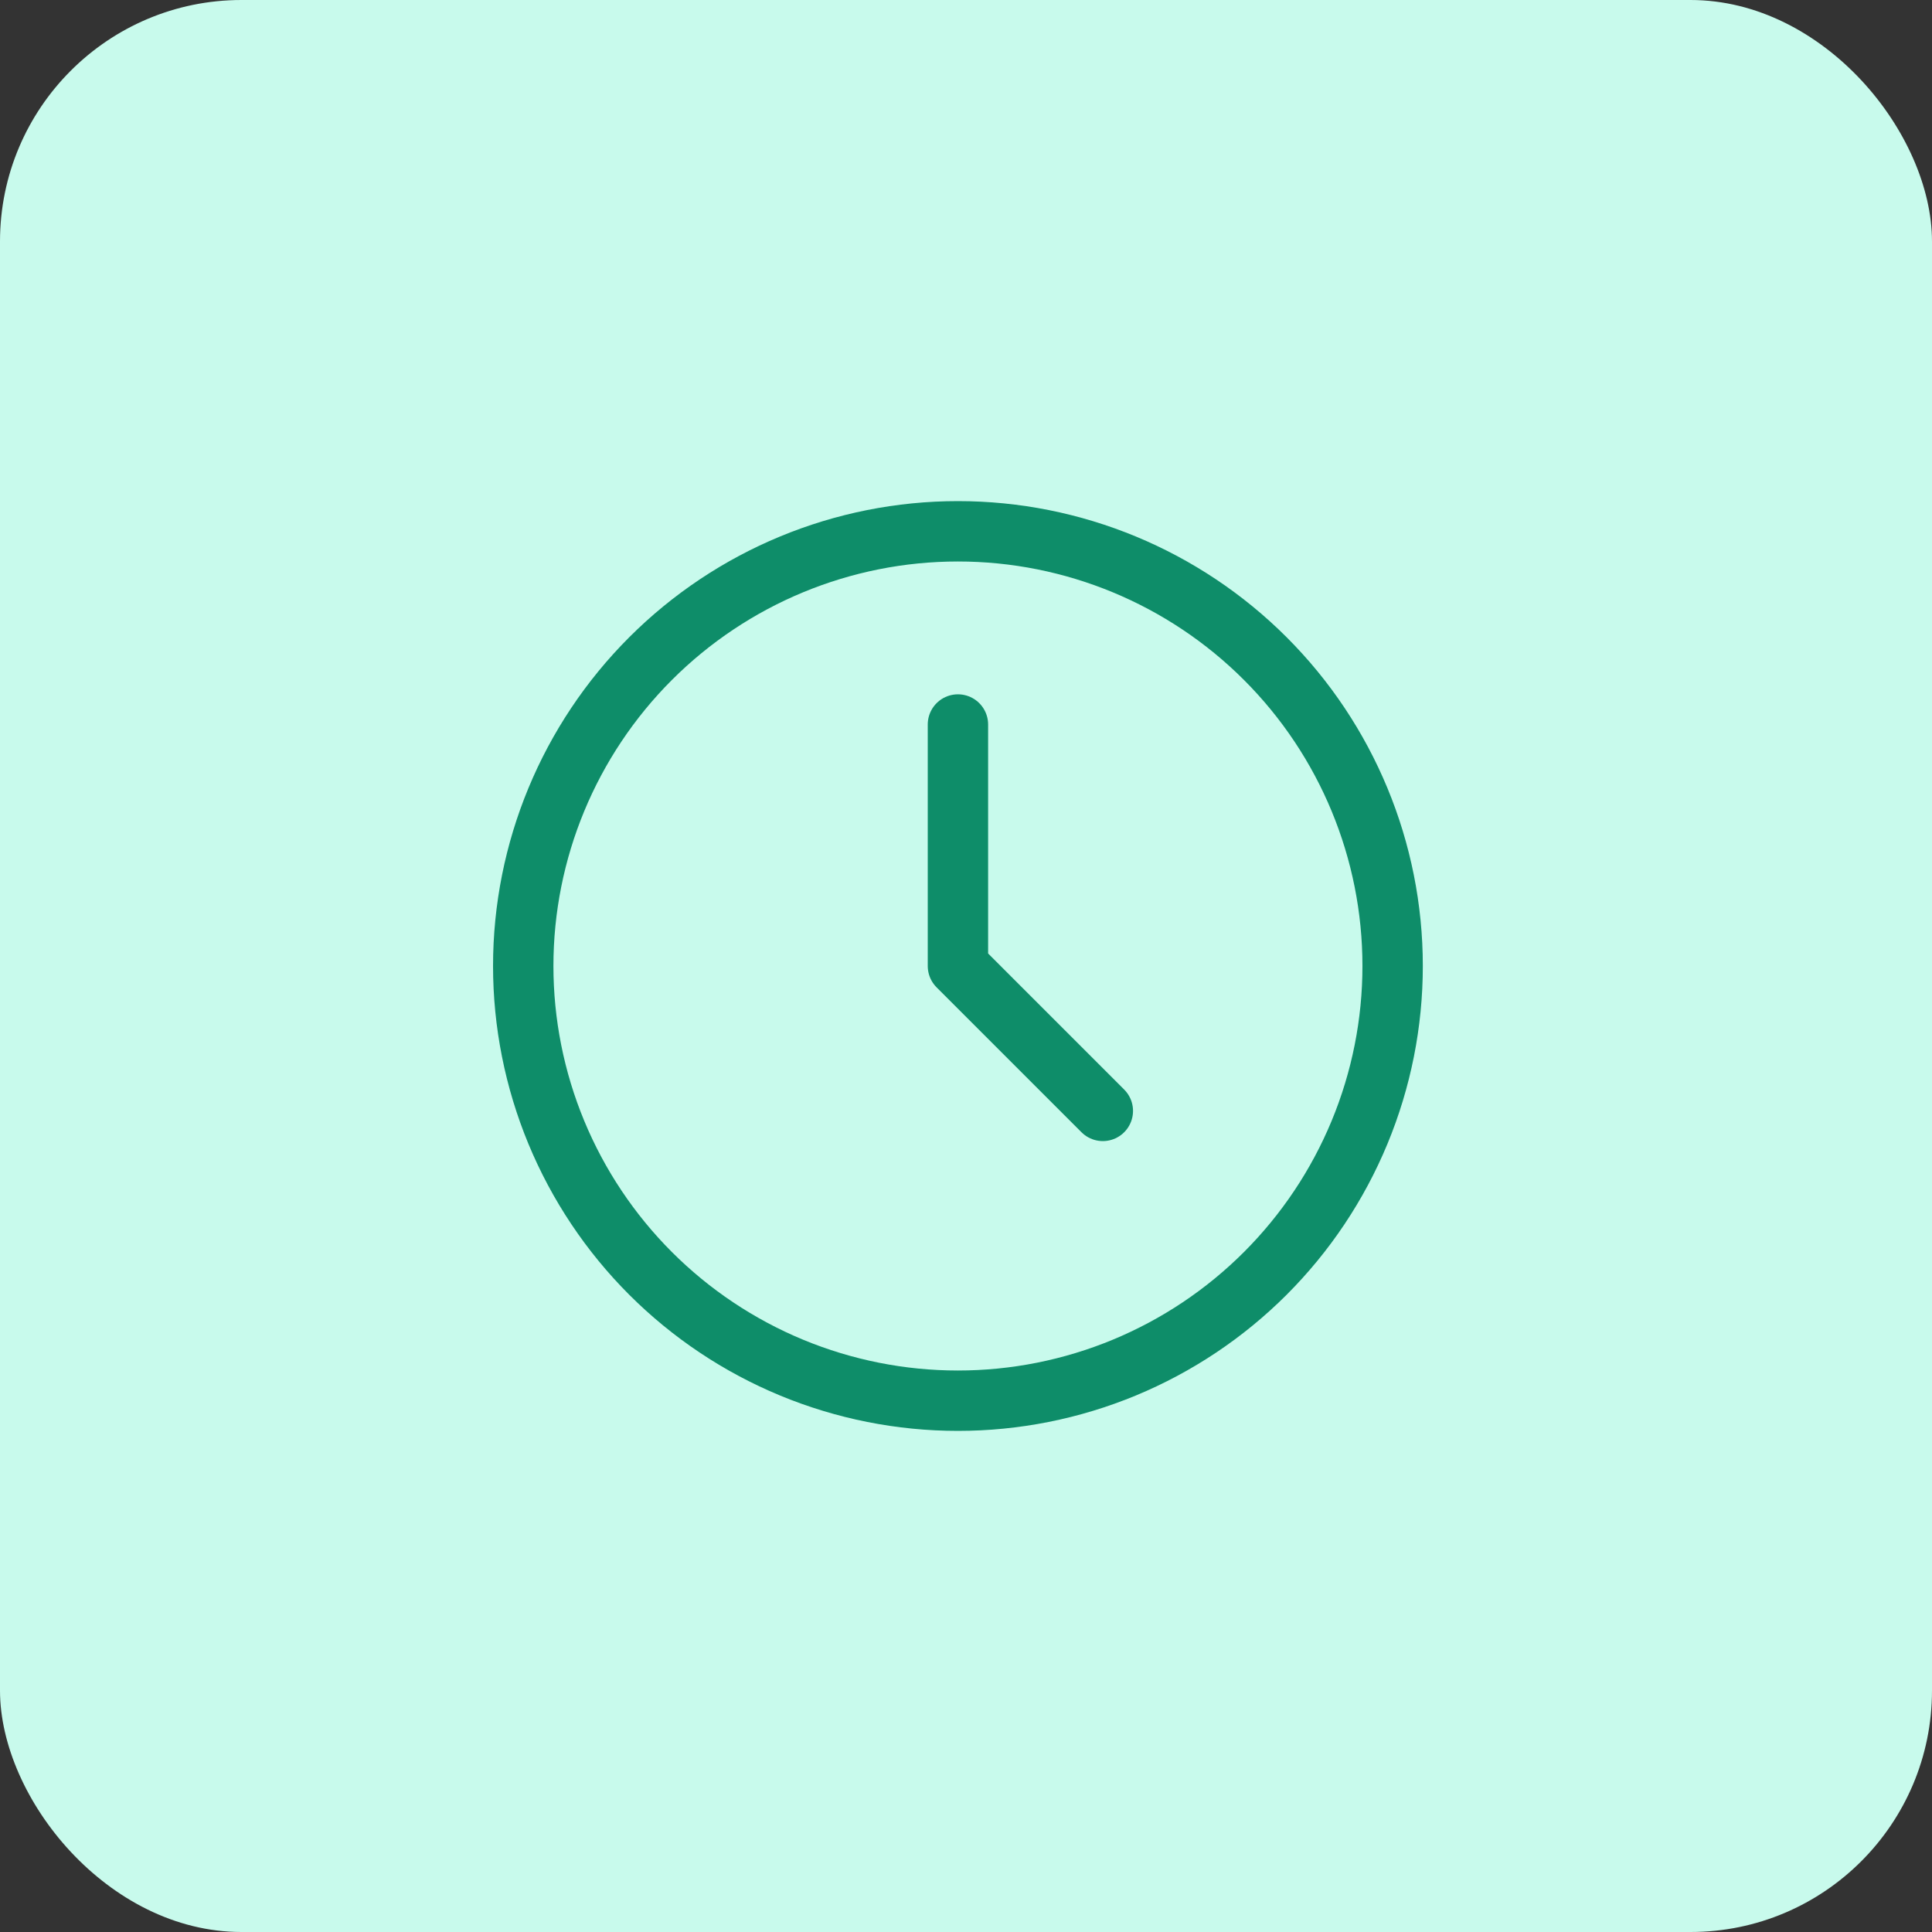 <svg width="80" height="80" viewBox="0 0 80 80" fill="none" xmlns="http://www.w3.org/2000/svg">
<rect x="0" y="0" width="80" height="80" fill="#333333" stroke="none"/>
<rect width="80" height="80" rx="10" fill="#C8FAEC"/>
<path d="M21.666 40C21.666 42.364 22.132 44.704 23.036 46.888C23.941 49.072 25.267 51.056 26.938 52.728C28.61 54.399 30.594 55.725 32.778 56.63C34.962 57.534 37.302 58 39.666 58C42.03 58 44.37 57.534 46.554 56.63C48.738 55.725 50.722 54.399 52.394 52.728C54.065 51.056 55.391 49.072 56.296 46.888C57.2 44.704 57.666 42.364 57.666 40C57.666 35.226 55.77 30.648 52.394 27.272C49.018 23.896 44.44 22 39.666 22C34.892 22 30.314 23.896 26.938 27.272C23.562 30.648 21.666 35.226 21.666 40Z" stroke="#0E8D69" stroke-width="2.5" stroke-linecap="round" stroke-linejoin="round"/>
<path d="M39.666 30V40L45.666 46" stroke="#0E8D69" stroke-width="2.5" stroke-linecap="round" stroke-linejoin="round"/>
</svg>
